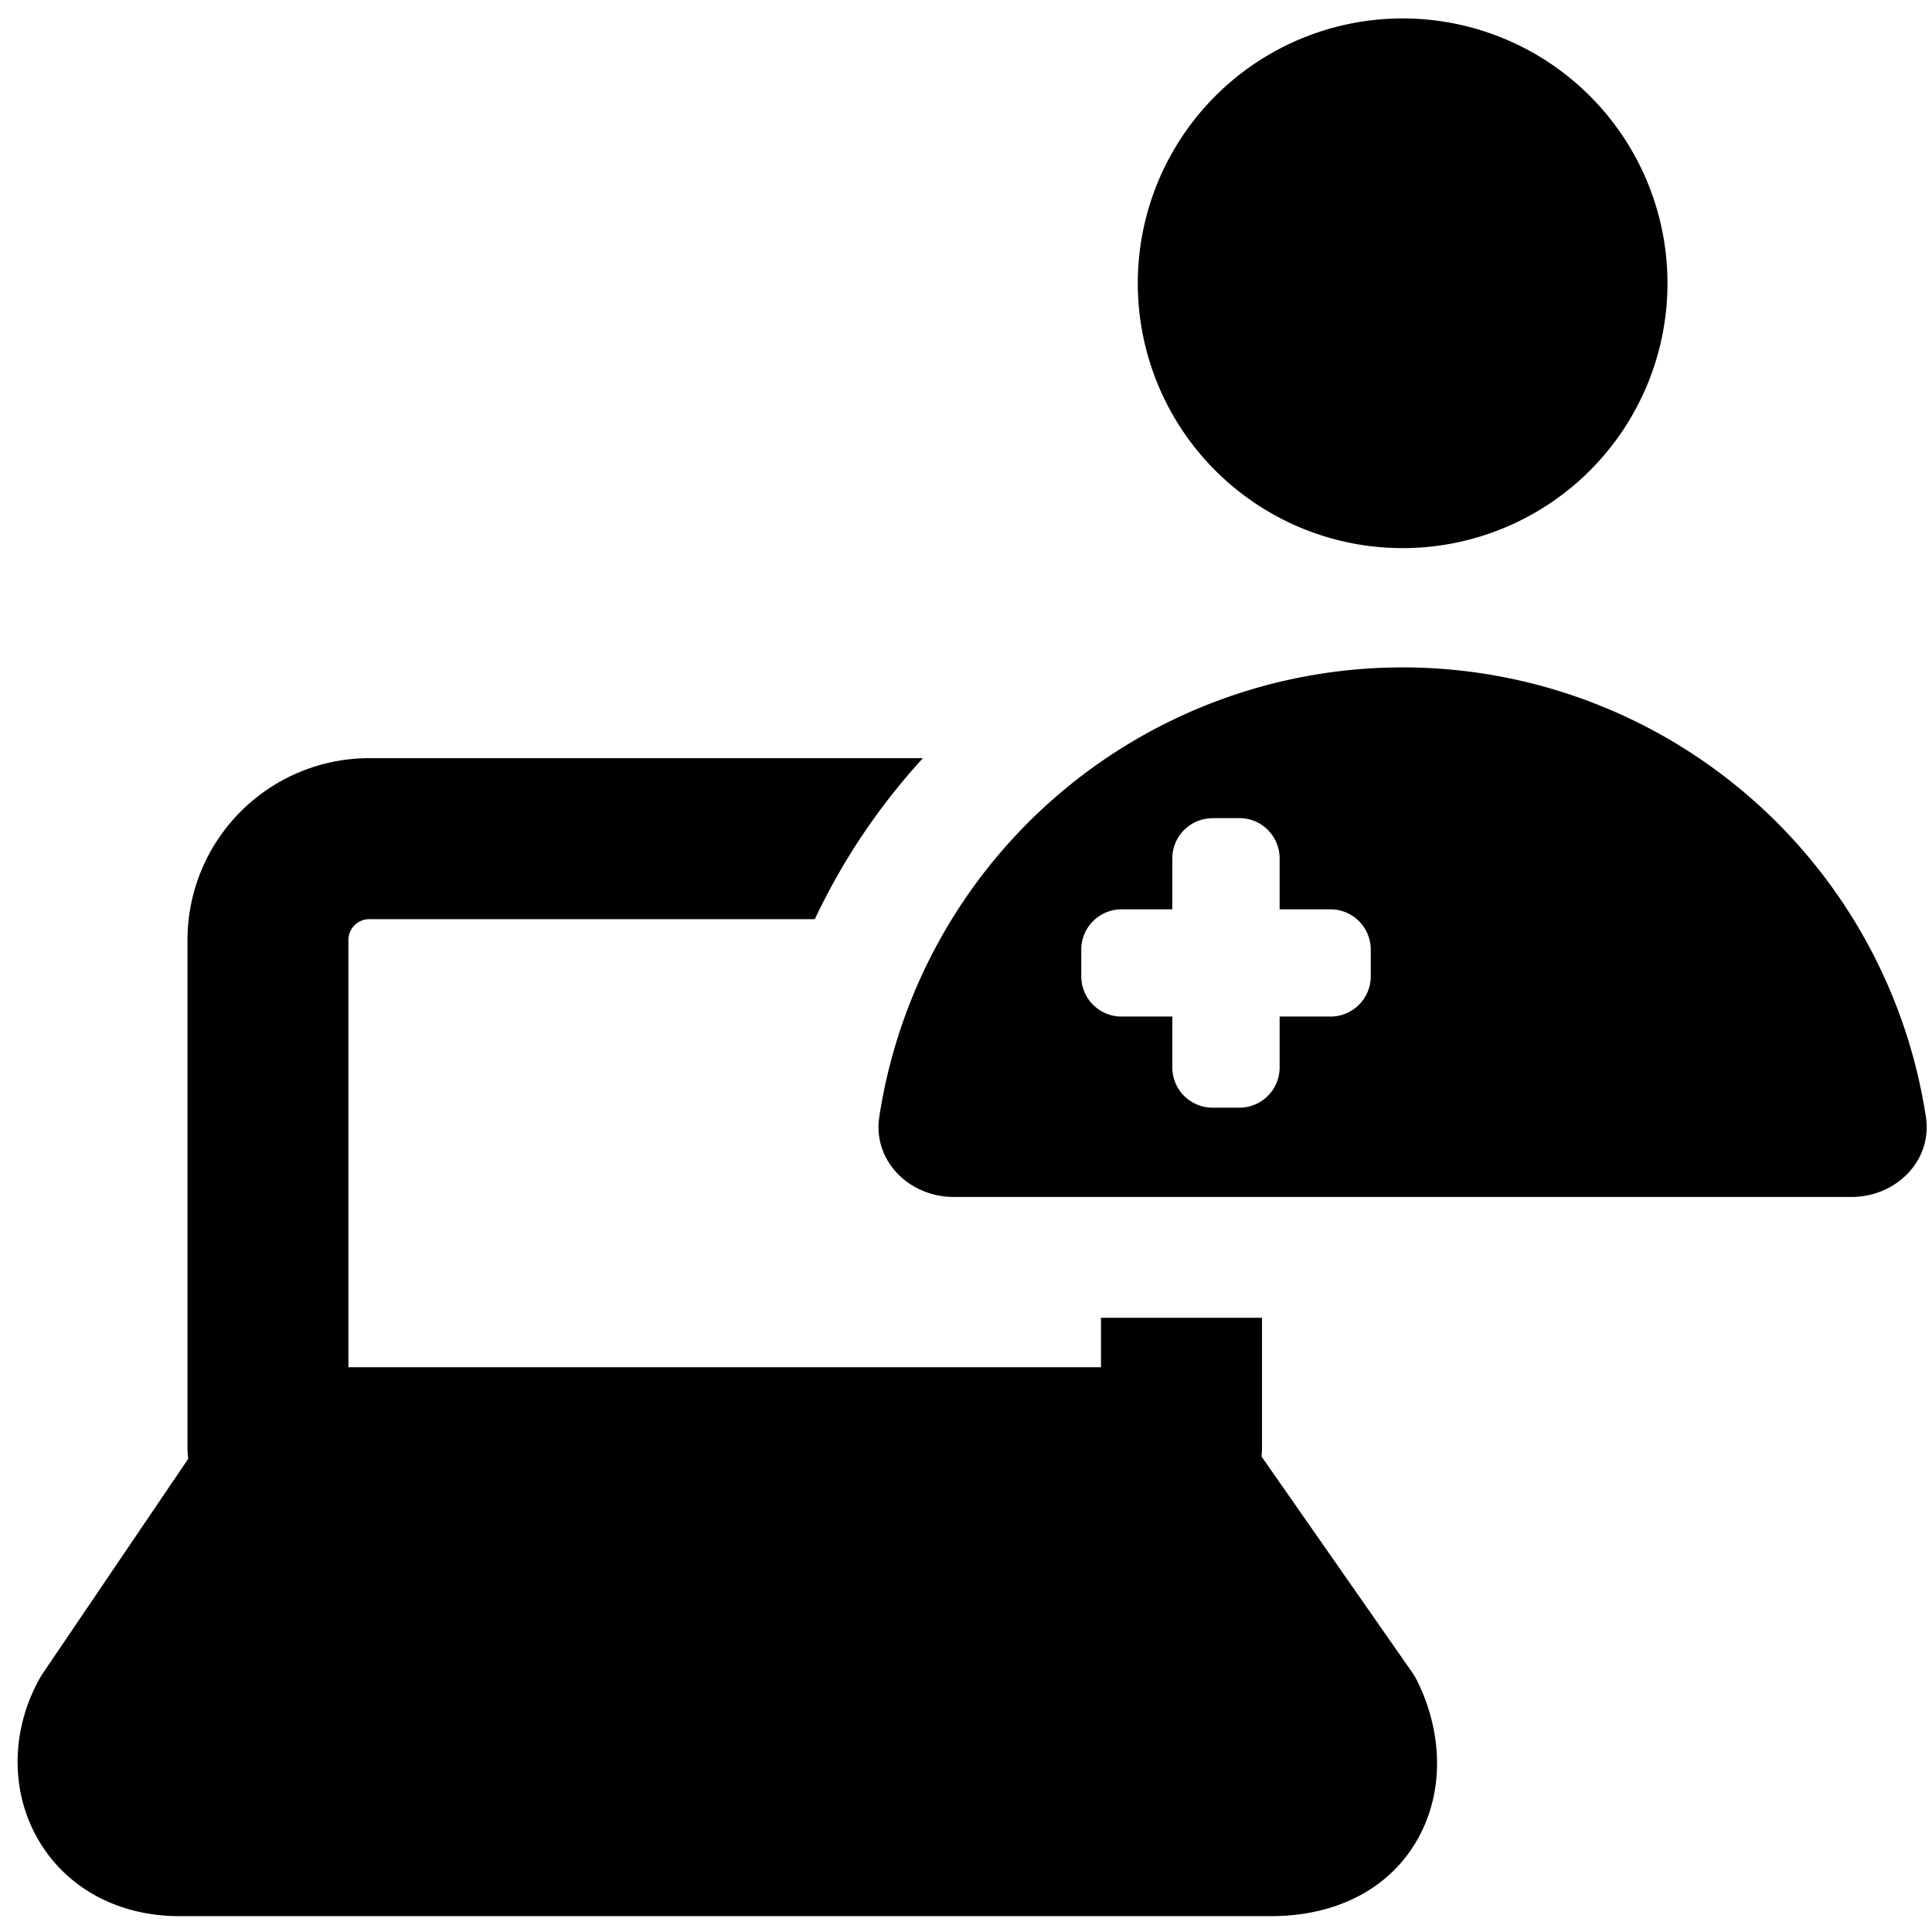 <svg xmlns="http://www.w3.org/2000/svg" fill="none" viewBox="0 0 24 24"><path fill="#000000" fill-rule="evenodd" d="M20.714 3.519a3.29 3.29 0 1 1 -6.58 0 3.29 3.29 0 0 1 6.58 0Zm-9.791 10.354c-0.084 0.546 0.372 0.996 0.924 0.996H23c0.552 0 1.008 -0.45 0.924 -0.996a6.576 6.576 0 0 0 -13.001 0Zm4.14 -3.71h0.333a0.5 0.5 0 0 1 0.5 0.5v0.633h0.632a0.5 0.5 0 0 1 0.5 0.5v0.332a0.5 0.5 0 0 1 -0.5 0.5h-0.632v0.632a0.5 0.5 0 0 1 -0.5 0.5h-0.333a0.5 0.5 0 0 1 -0.5 -0.5v-0.632h-0.631a0.5 0.5 0 0 1 -0.5 -0.5v-0.332a0.5 0.5 0 0 1 0.5 -0.5h0.631v-0.632a0.5 0.5 0 0 1 0.5 -0.5Zm-1.386 6.206v0.615H4.328v-5.306a0.26 0.26 0 0 1 0.261 -0.26h5.533c0.342 -0.725 0.793 -1.4 1.343 -2H4.589a2.26 2.26 0 0 0 -2.26 2.26v6.306c0 0.047 0.003 0.093 0.009 0.138l-1.8 2.656a0.75 0.75 0 0 0 -0.03 0.046c-0.354 0.614 -0.389 1.35 -0.073 1.956 0.328 0.629 0.984 1.023 1.794 1.023H15.79c0.844 0 1.525 -0.369 1.858 -1.027 0.313 -0.617 0.242 -1.338 -0.056 -1.92a0.74 0.74 0 0 0 -0.053 -0.086l-1.868 -2.677a1 1 0 0 0 0.006 -0.11V16.37h-2Z" clip-rule="evenodd" stroke-width="1"></path></svg>